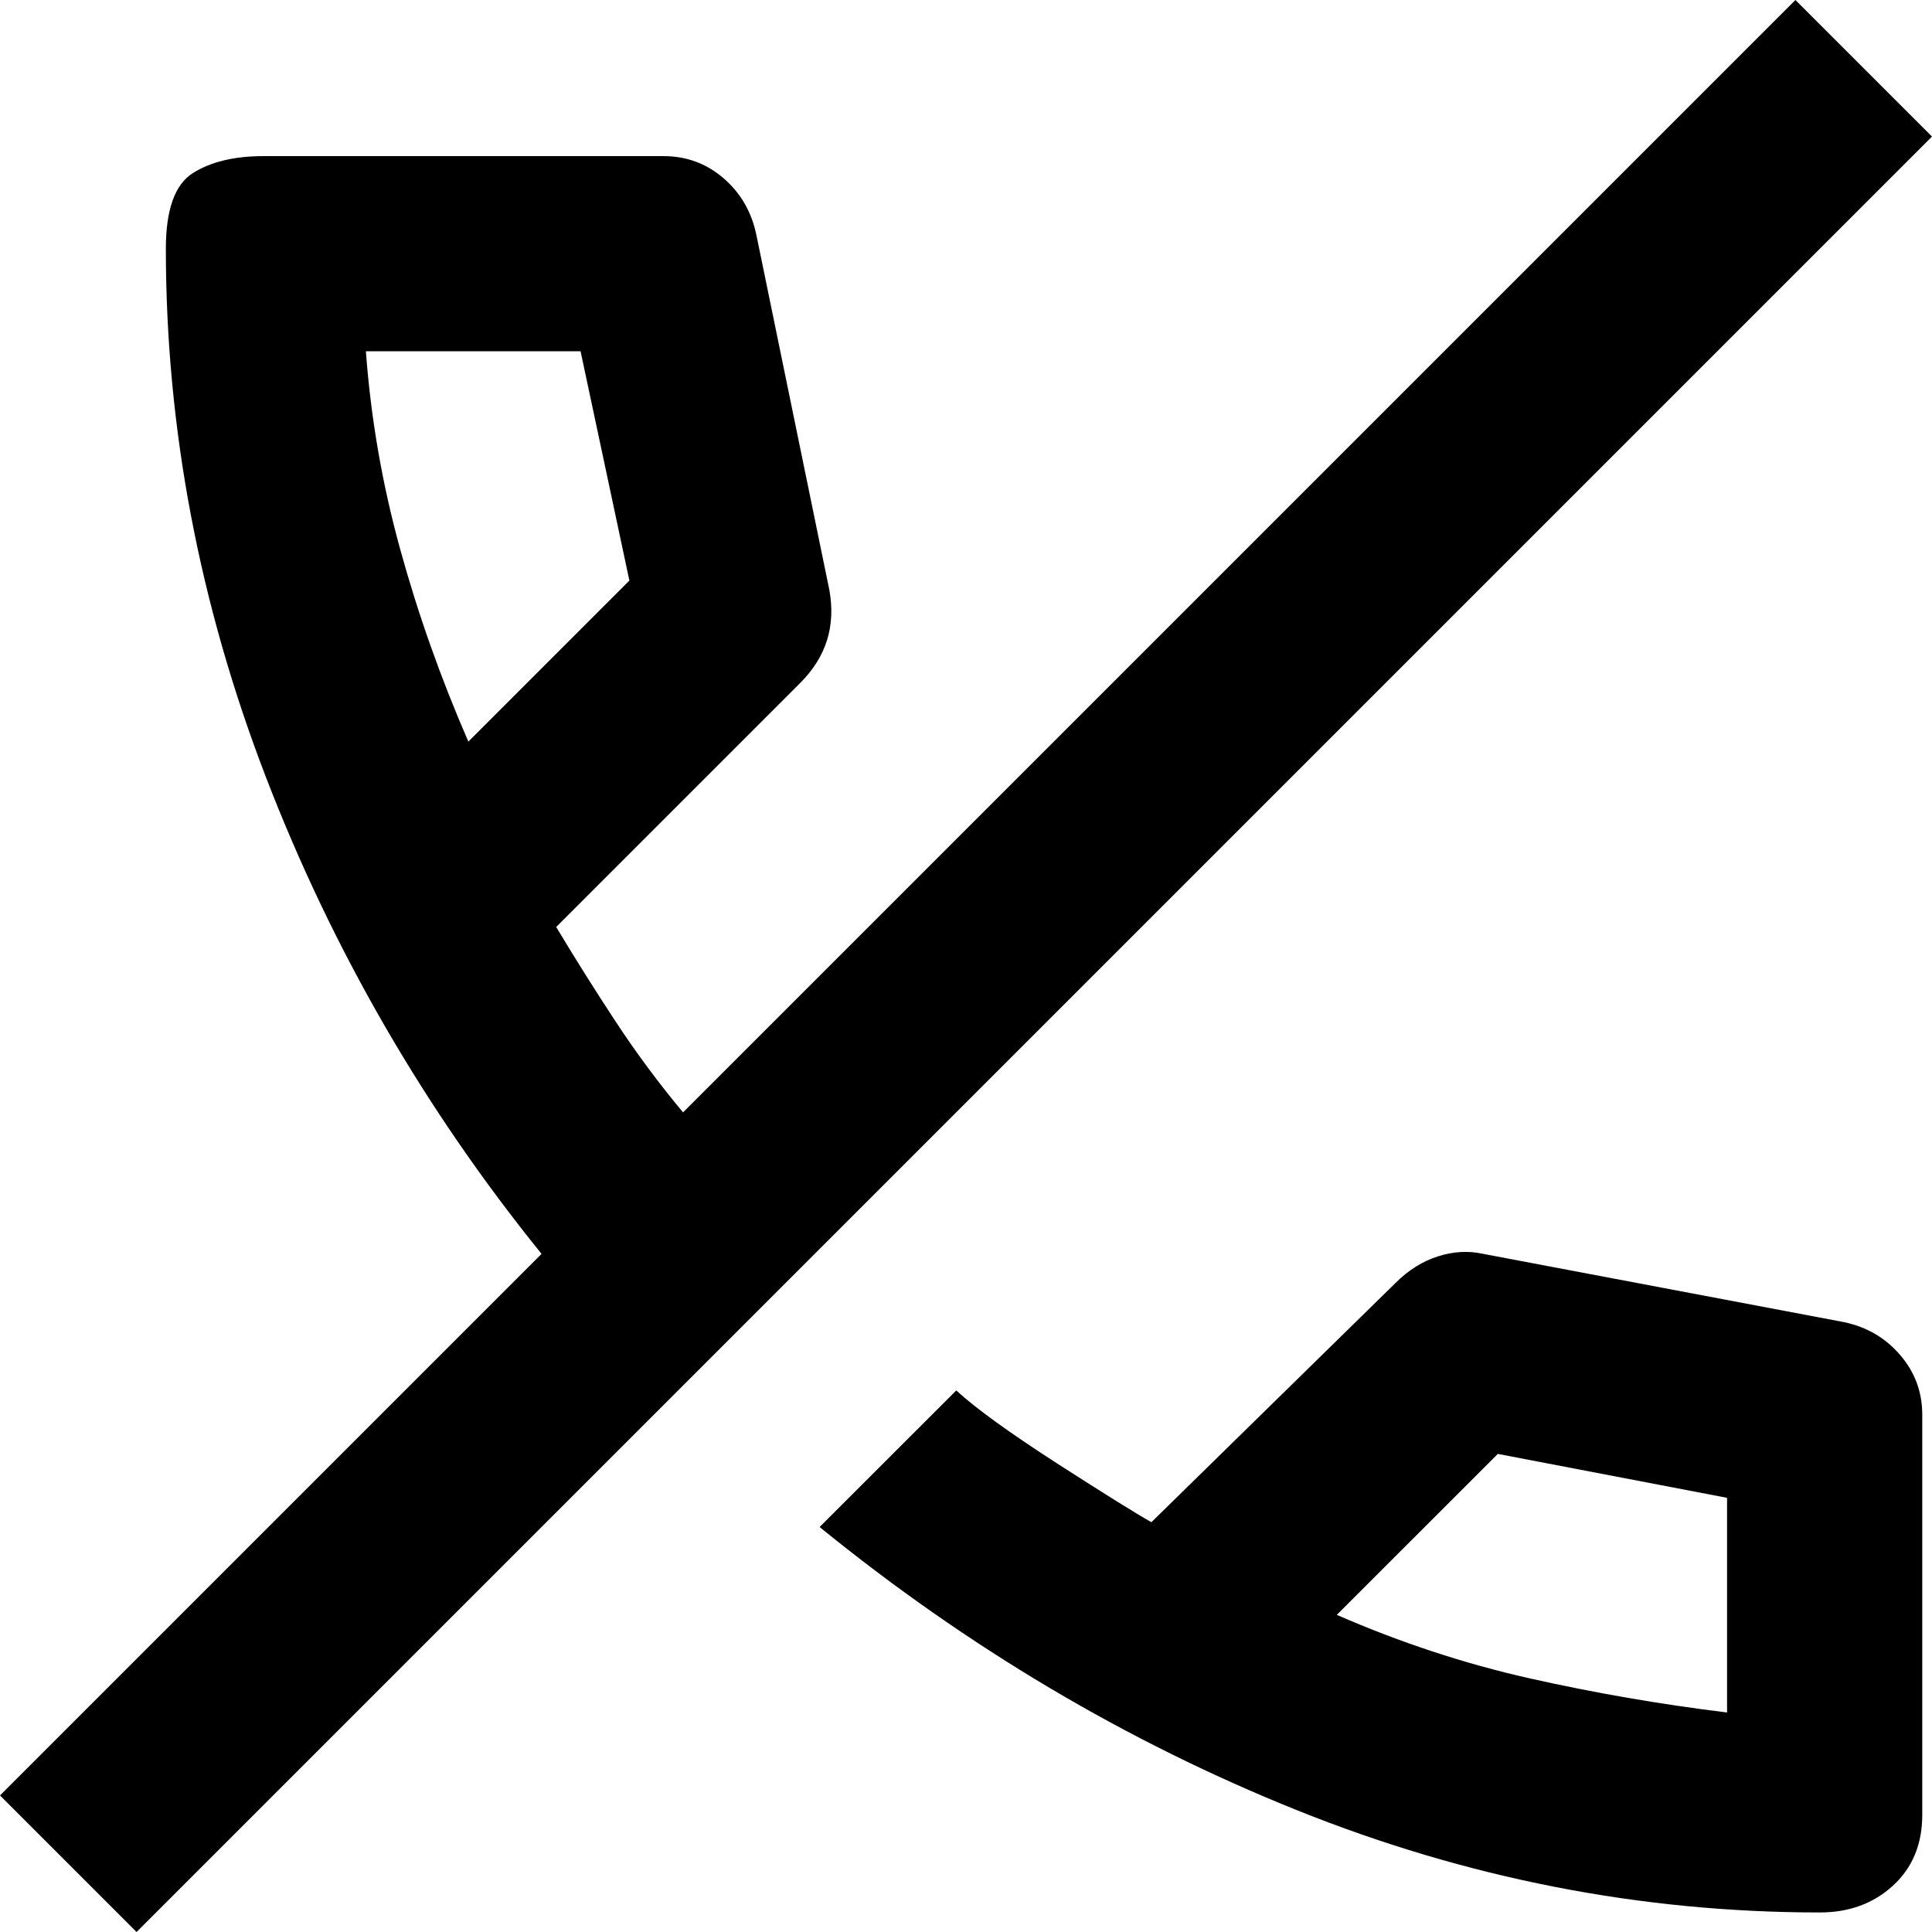 <svg width="26" height="26" viewBox="0 0 26 26" fill="none" xmlns="http://www.w3.org/2000/svg">
<path d="M17.99 21.732C18.843 22.104 19.708 22.389 20.583 22.586C21.459 22.783 22.345 22.936 23.242 23.046L23.242 20.157L20.157 19.566L17.99 21.732ZM4.924 4.727C4.99 5.625 5.143 6.511 5.384 7.386C5.625 8.262 5.931 9.126 6.303 9.98L8.47 7.813L7.813 4.727L4.924 4.727ZM11.03 20.55L12.869 18.712C13.131 18.953 13.585 19.281 14.23 19.697C14.877 20.113 15.298 20.375 15.495 20.485L18.778 17.268C18.953 17.093 19.145 16.972 19.353 16.907C19.56 16.841 19.763 16.83 19.96 16.874L24.818 17.793C25.125 17.859 25.376 18.006 25.573 18.237C25.77 18.466 25.869 18.734 25.869 19.04L25.869 24.424C25.869 24.818 25.737 25.136 25.475 25.376C25.212 25.617 24.884 25.737 24.49 25.737C22.082 25.737 19.735 25.278 17.449 24.359C15.161 23.439 13.022 22.17 11.03 20.55ZM2.232 3.348C2.232 2.823 2.353 2.484 2.593 2.331C2.834 2.178 3.152 2.101 3.545 2.101L8.929 2.101C9.236 2.101 9.504 2.199 9.734 2.396C9.964 2.593 10.111 2.845 10.177 3.152L11.162 7.944C11.205 8.185 11.194 8.41 11.129 8.618C11.063 8.826 10.943 9.017 10.768 9.192L7.485 12.475C7.747 12.912 8.016 13.339 8.29 13.755C8.563 14.171 8.864 14.576 9.192 14.97L24.162 2.19225e-08L26 1.838L1.838 26L2.88124e-07 24.162L7.288 16.874C5.712 14.926 4.476 12.787 3.578 10.457C2.681 8.125 2.232 5.756 2.232 3.348Z" fill="black"/>
</svg>
